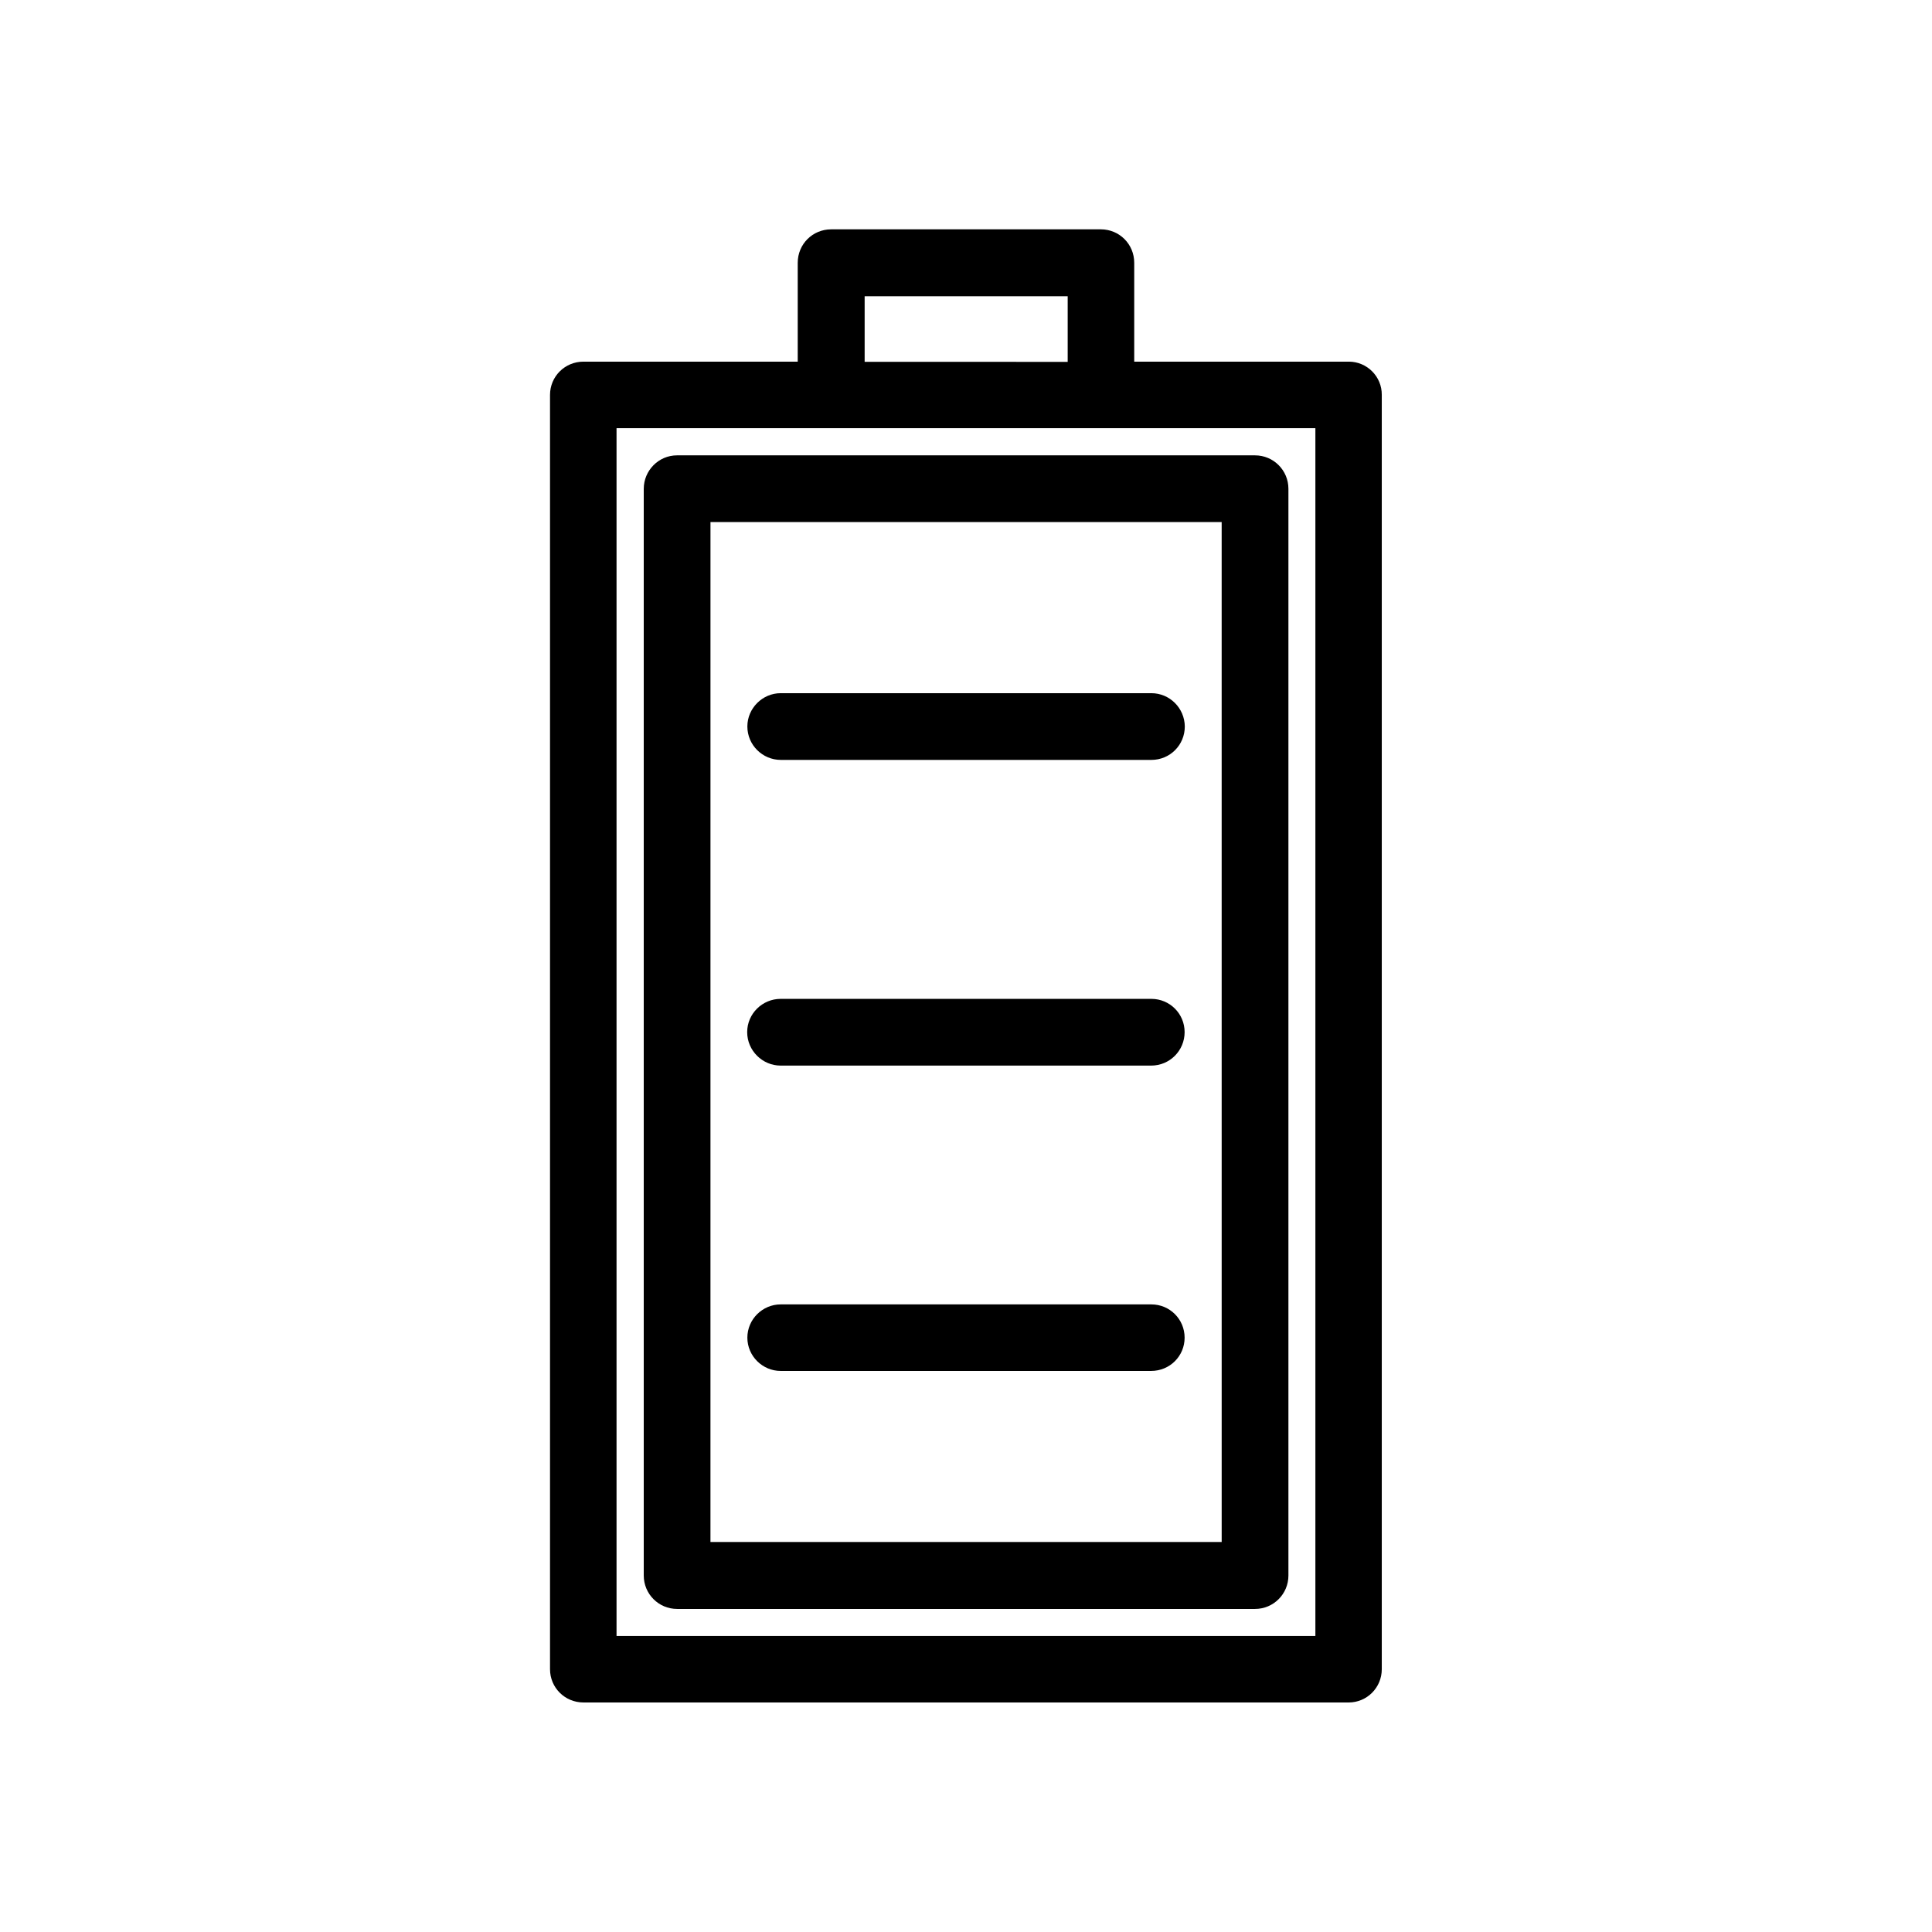 <?xml version="1.0" encoding="UTF-8"?>
<!-- Uploaded to: SVG Repo, www.svgrepo.com, Generator: SVG Repo Mixer Tools -->
<svg fill="#000000" width="800px" height="800px" version="1.1" viewBox="144 144 512 512" xmlns="http://www.w3.org/2000/svg">
 <g>
  <path d="m501.46 239.84h-56.879v-26.199c0-4.938-3.93-8.867-8.867-8.867l-71.441 0.004c-4.938 0-8.867 3.93-8.867 8.867v26.199l-56.777-0.004c-4.938 0-8.867 3.93-8.867 8.816v337.7c0 4.887 3.93 8.816 8.867 8.816h202.79c4.836 0 8.766-3.93 8.766-8.816v-337.7c0.047-4.887-3.934-8.816-8.719-8.816zm-128.32-17.328h53.809v17.383l-53.809-0.004zm119.45 355.03h-185.2v-320.07h185.2z"/>
  <path d="m314.6 273.54v287.98c0 4.887 3.93 8.867 8.867 8.867h153.11c4.938 0 8.867-3.981 8.867-8.867v-287.98c0-4.887-3.93-8.867-8.867-8.867h-153.16c-4.887 0-8.816 4.031-8.816 8.867zm17.684 8.816h135.47l0.004 270.29h-135.48z"/>
  <path d="m449.12 408.71h-98.242c-4.836 0-8.867 3.93-8.867 8.816s4.031 8.867 8.867 8.867h98.191c4.938 0 8.867-3.981 8.867-8.867s-3.93-8.816-8.816-8.816z"/>
  <path d="m449.12 327.7h-98.242c-4.789 0-8.82 3.981-8.82 8.816 0 4.938 4.031 8.867 8.867 8.867h98.191c4.938 0 8.867-3.93 8.867-8.867-0.047-4.836-3.977-8.816-8.863-8.816z"/>
  <path d="m449.12 489.68h-98.242c-4.789 0-8.82 3.93-8.82 8.816 0 4.887 4.031 8.816 8.82 8.816h98.191c4.938 0 8.867-3.93 8.867-8.816 0-4.887-3.93-8.816-8.816-8.816z"/>
 </g>
</svg>